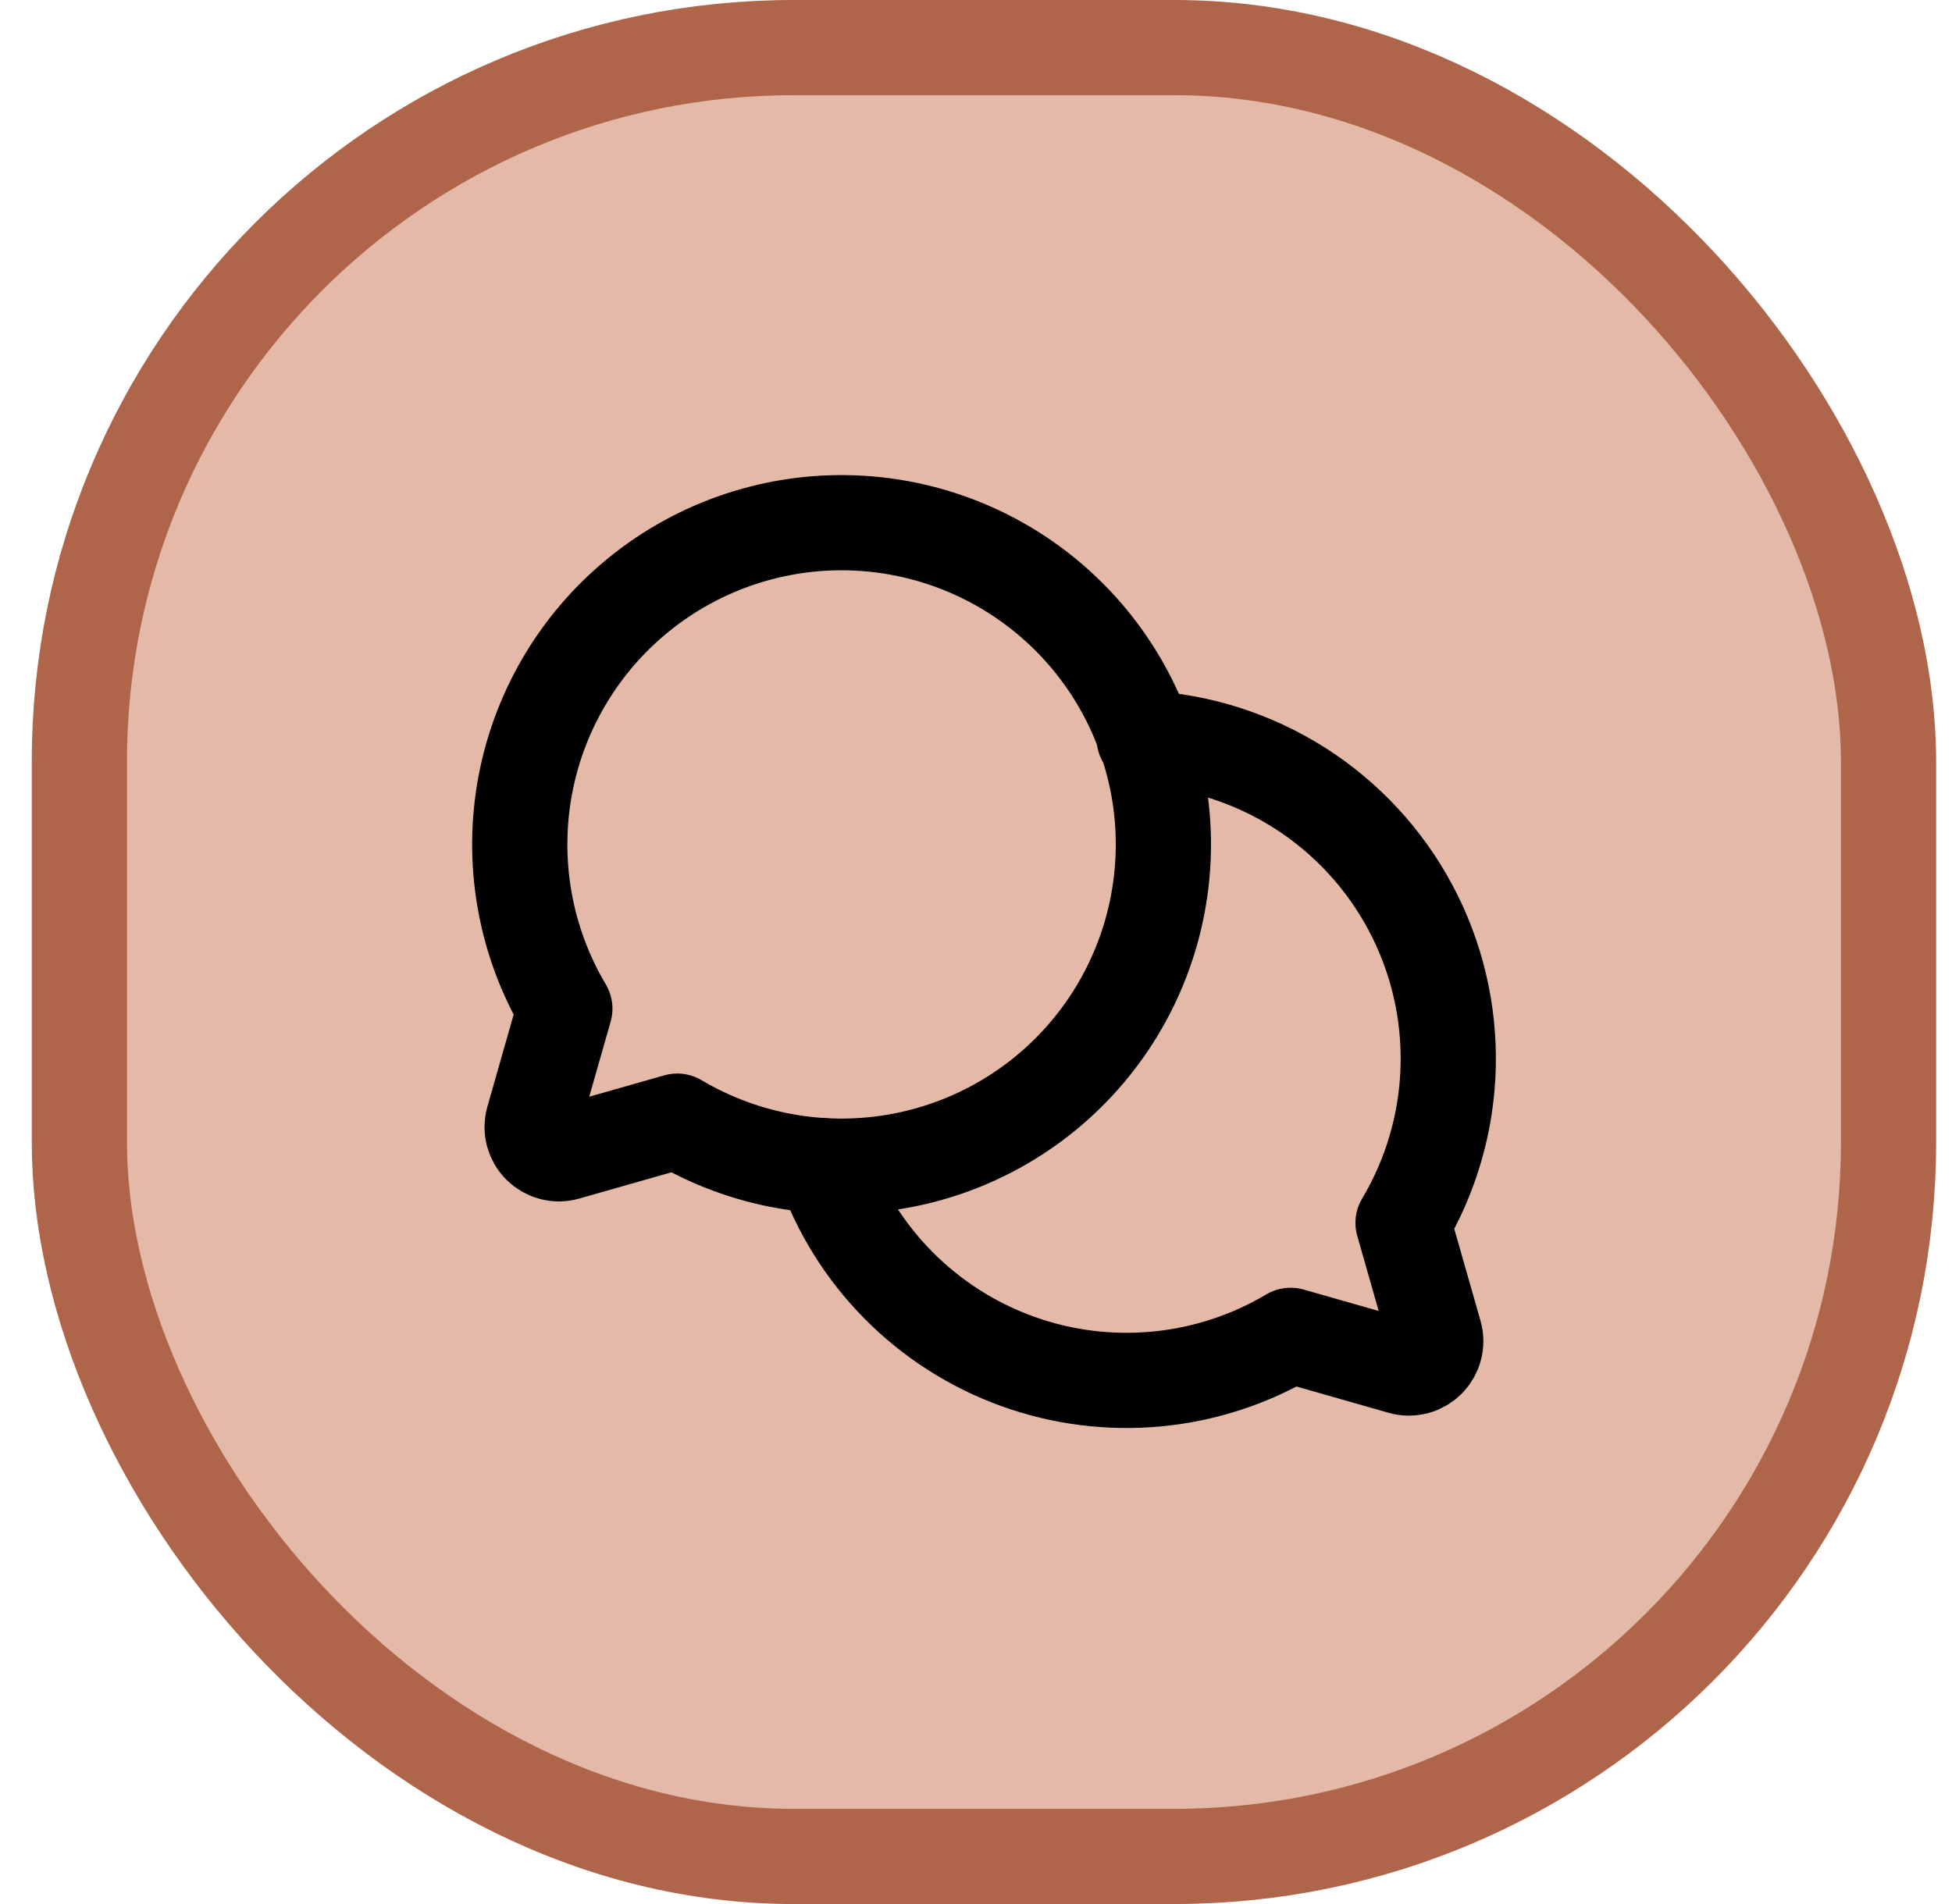 <svg width="41" height="40" viewBox="0 0 41 40" fill="none" xmlns="http://www.w3.org/2000/svg">
<rect x="1.667" y="1" width="38" height="38" rx="15" fill="#E5B9A8"/>
<path d="M11.864 21.19C11.023 19.774 10.729 18.1 11.035 16.482C11.342 14.864 12.229 13.413 13.529 12.403C14.83 11.392 16.454 10.891 18.098 10.994C19.742 11.097 21.291 11.796 22.456 12.961C23.62 14.125 24.32 15.675 24.423 17.319C24.525 18.962 24.024 20.587 23.014 21.887C22.004 23.188 20.553 24.075 18.935 24.381C17.317 24.688 15.643 24.393 14.226 23.553L11.892 24.218C11.796 24.246 11.694 24.247 11.597 24.221C11.501 24.196 11.413 24.145 11.342 24.075C11.271 24.004 11.221 23.916 11.195 23.819C11.17 23.723 11.171 23.621 11.198 23.525L11.864 21.19Z" stroke="black" stroke-width="2" stroke-linecap="round" stroke-linejoin="round"/>
<path d="M17.301 24.491C17.632 25.433 18.167 26.29 18.869 26.999C19.571 27.709 20.422 28.254 21.36 28.595C22.299 28.936 23.301 29.064 24.295 28.97C25.289 28.877 26.25 28.563 27.108 28.053V28.053L29.442 28.719C29.538 28.746 29.64 28.747 29.736 28.721C29.833 28.696 29.921 28.645 29.992 28.575C30.062 28.504 30.113 28.416 30.138 28.319C30.164 28.223 30.163 28.121 30.136 28.025L29.47 25.691C30.064 24.693 30.391 23.559 30.418 22.398C30.445 21.237 30.172 20.089 29.625 19.065C29.078 18.041 28.276 17.175 27.296 16.552C26.316 15.93 25.192 15.57 24.032 15.509" stroke="black" stroke-width="2" stroke-linecap="round" stroke-linejoin="round"/>
<rect x="1.667" y="1" width="38" height="38" rx="15" stroke="#AF654A" stroke-width="2"/>
</svg>
